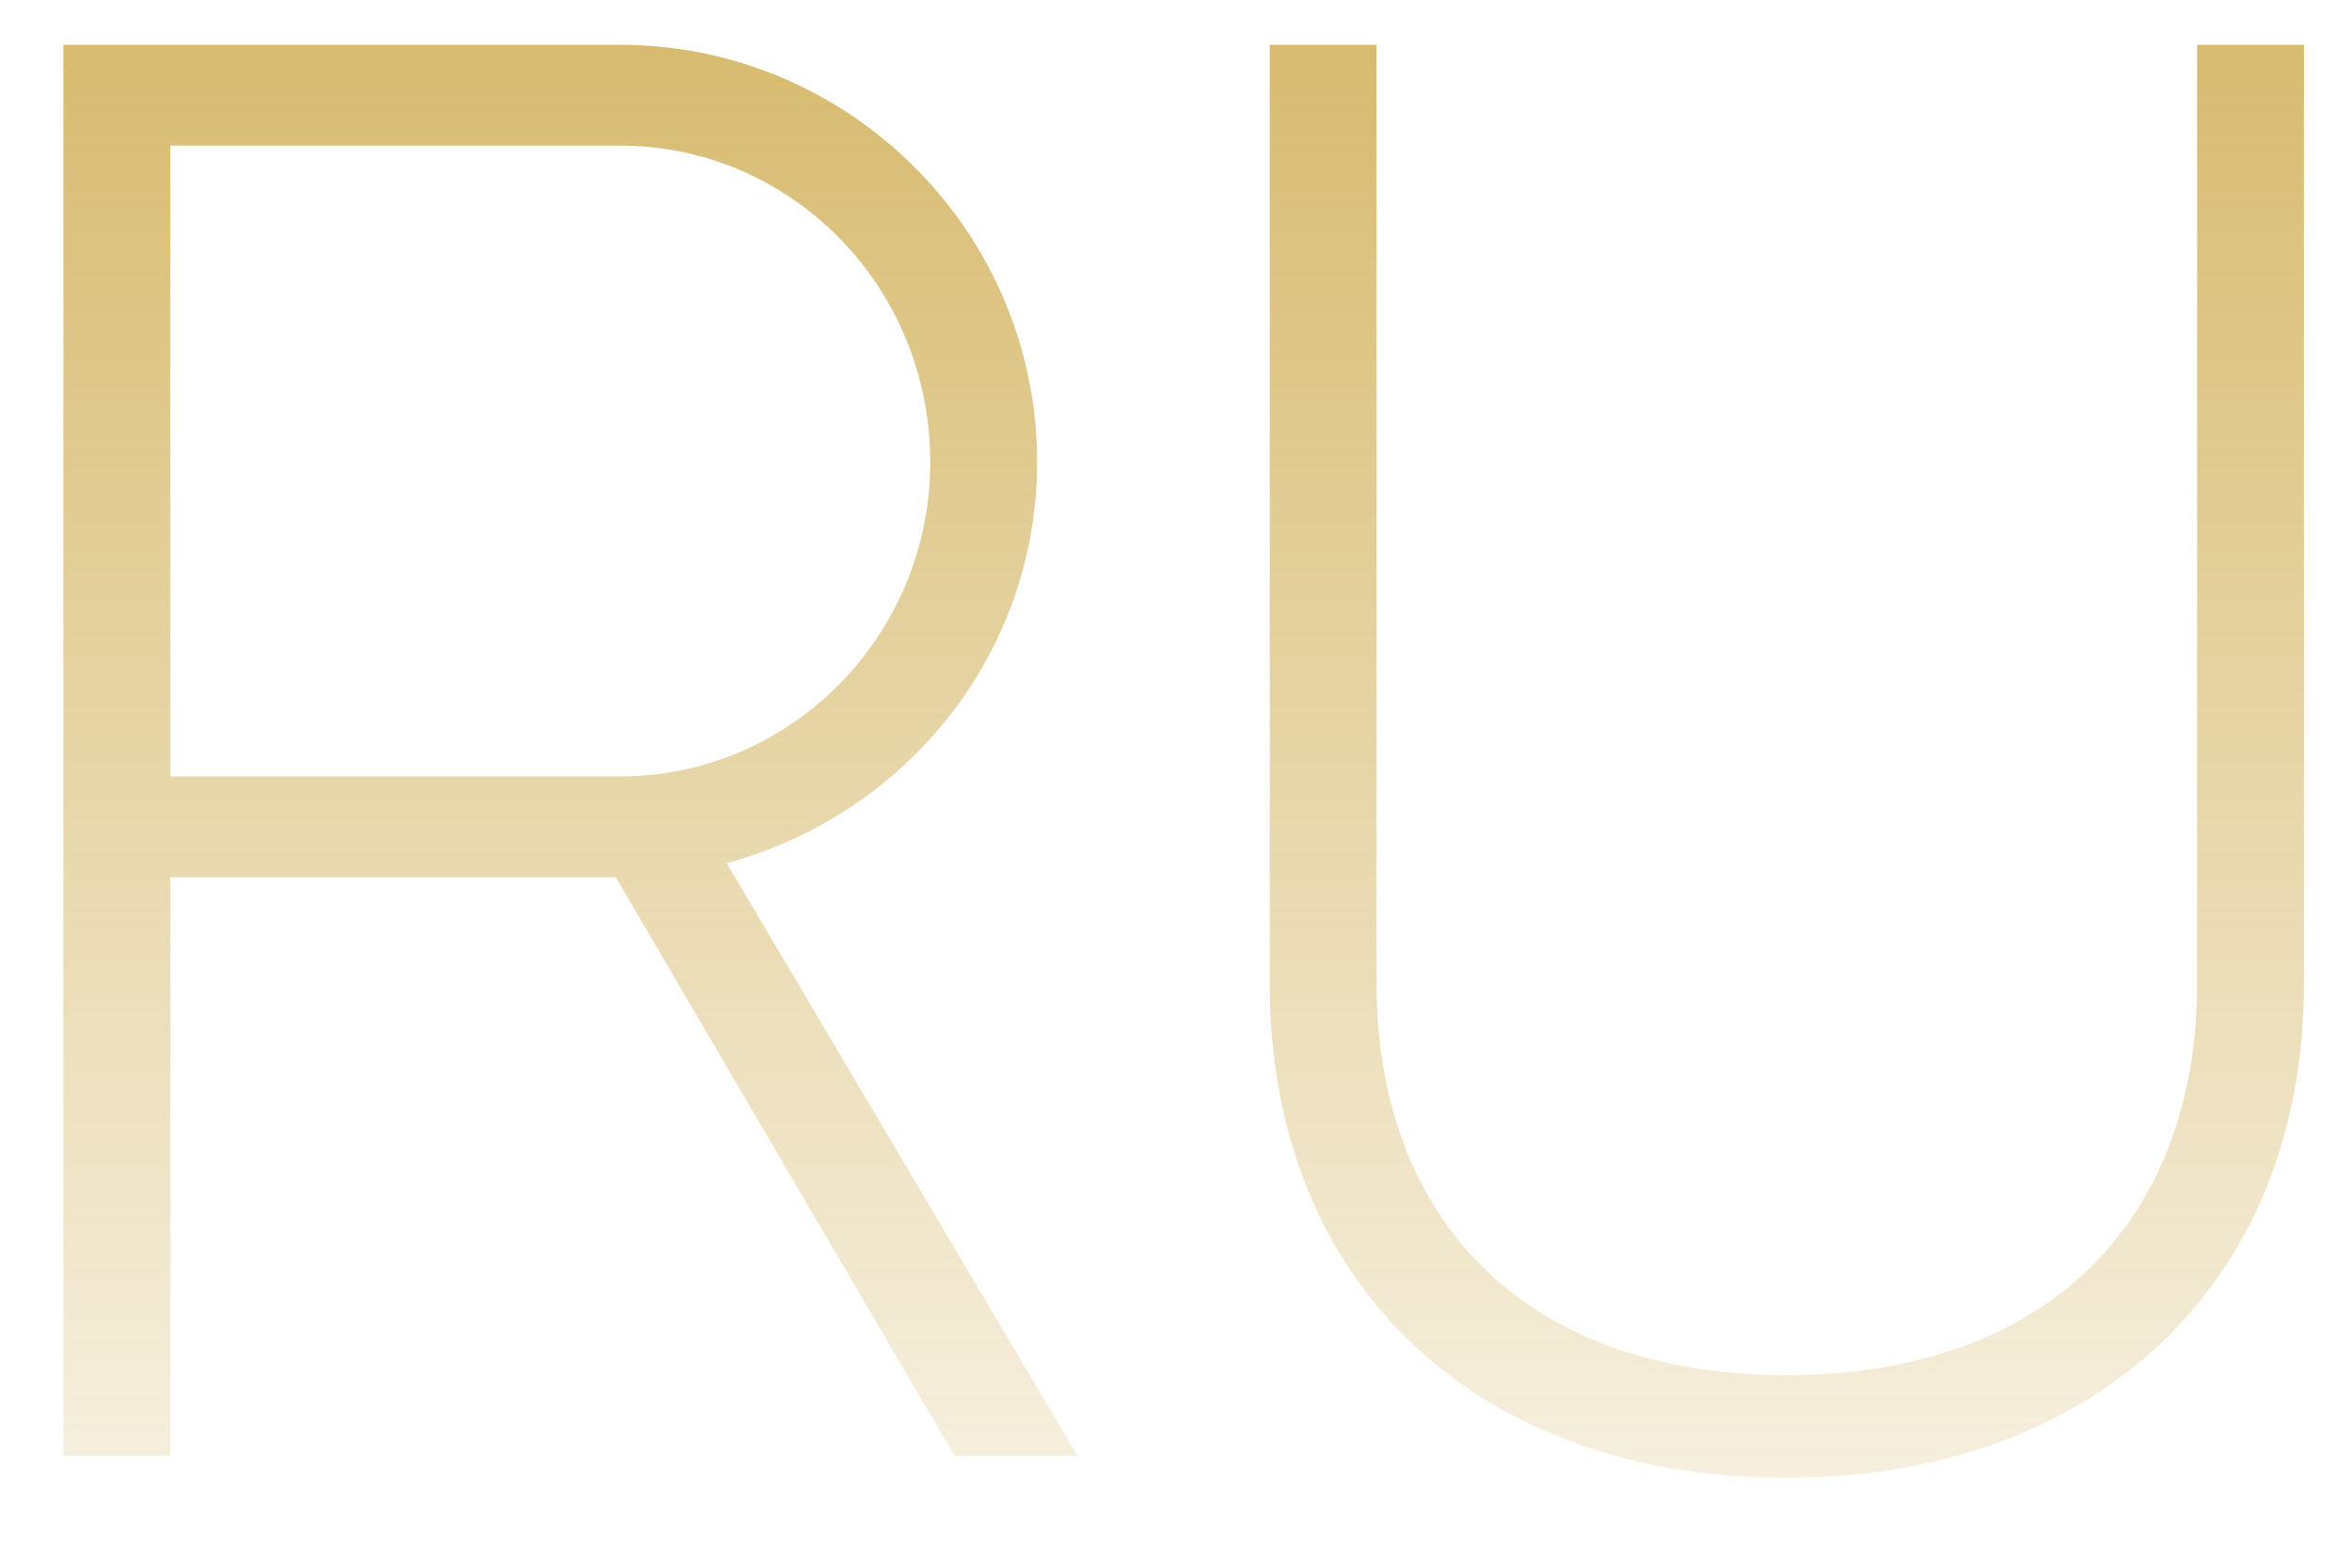 <?xml version="1.0" encoding="UTF-8"?> <svg xmlns="http://www.w3.org/2000/svg" width="21" height="14" viewBox="0 0 21 14" fill="none"> <path d="M8.522 13H9.62L6.488 7.708C8.09 7.276 9.26 5.836 9.26 4.126C9.26 2.074 7.586 0.4 5.534 0.4H0.566V13H1.52V7.834H5.498L8.522 13ZM1.52 1.3H5.534C7.064 1.3 8.306 2.56 8.306 4.126C8.306 5.674 7.064 6.934 5.534 6.934H1.52V1.3ZM15.945 13.198C18.717 13.198 20.571 11.452 20.571 8.788V0.4H19.617V8.788C19.617 10.84 18.339 12.28 15.945 12.28C13.569 12.28 12.291 10.84 12.291 8.788V0.4H11.337V8.788C11.337 11.452 13.173 13.198 15.945 13.198Z" fill="url(#paint0_linear_37_4)"></path> <defs> <linearGradient id="paint0_linear_37_4" x1="10.5" y1="-4" x2="10.5" y2="17" gradientUnits="userSpaceOnUse"> <stop stop-color="#CDA94A"></stop> <stop offset="1" stop-color="#CDA94A" stop-opacity="0"></stop> </linearGradient> </defs> </svg> 